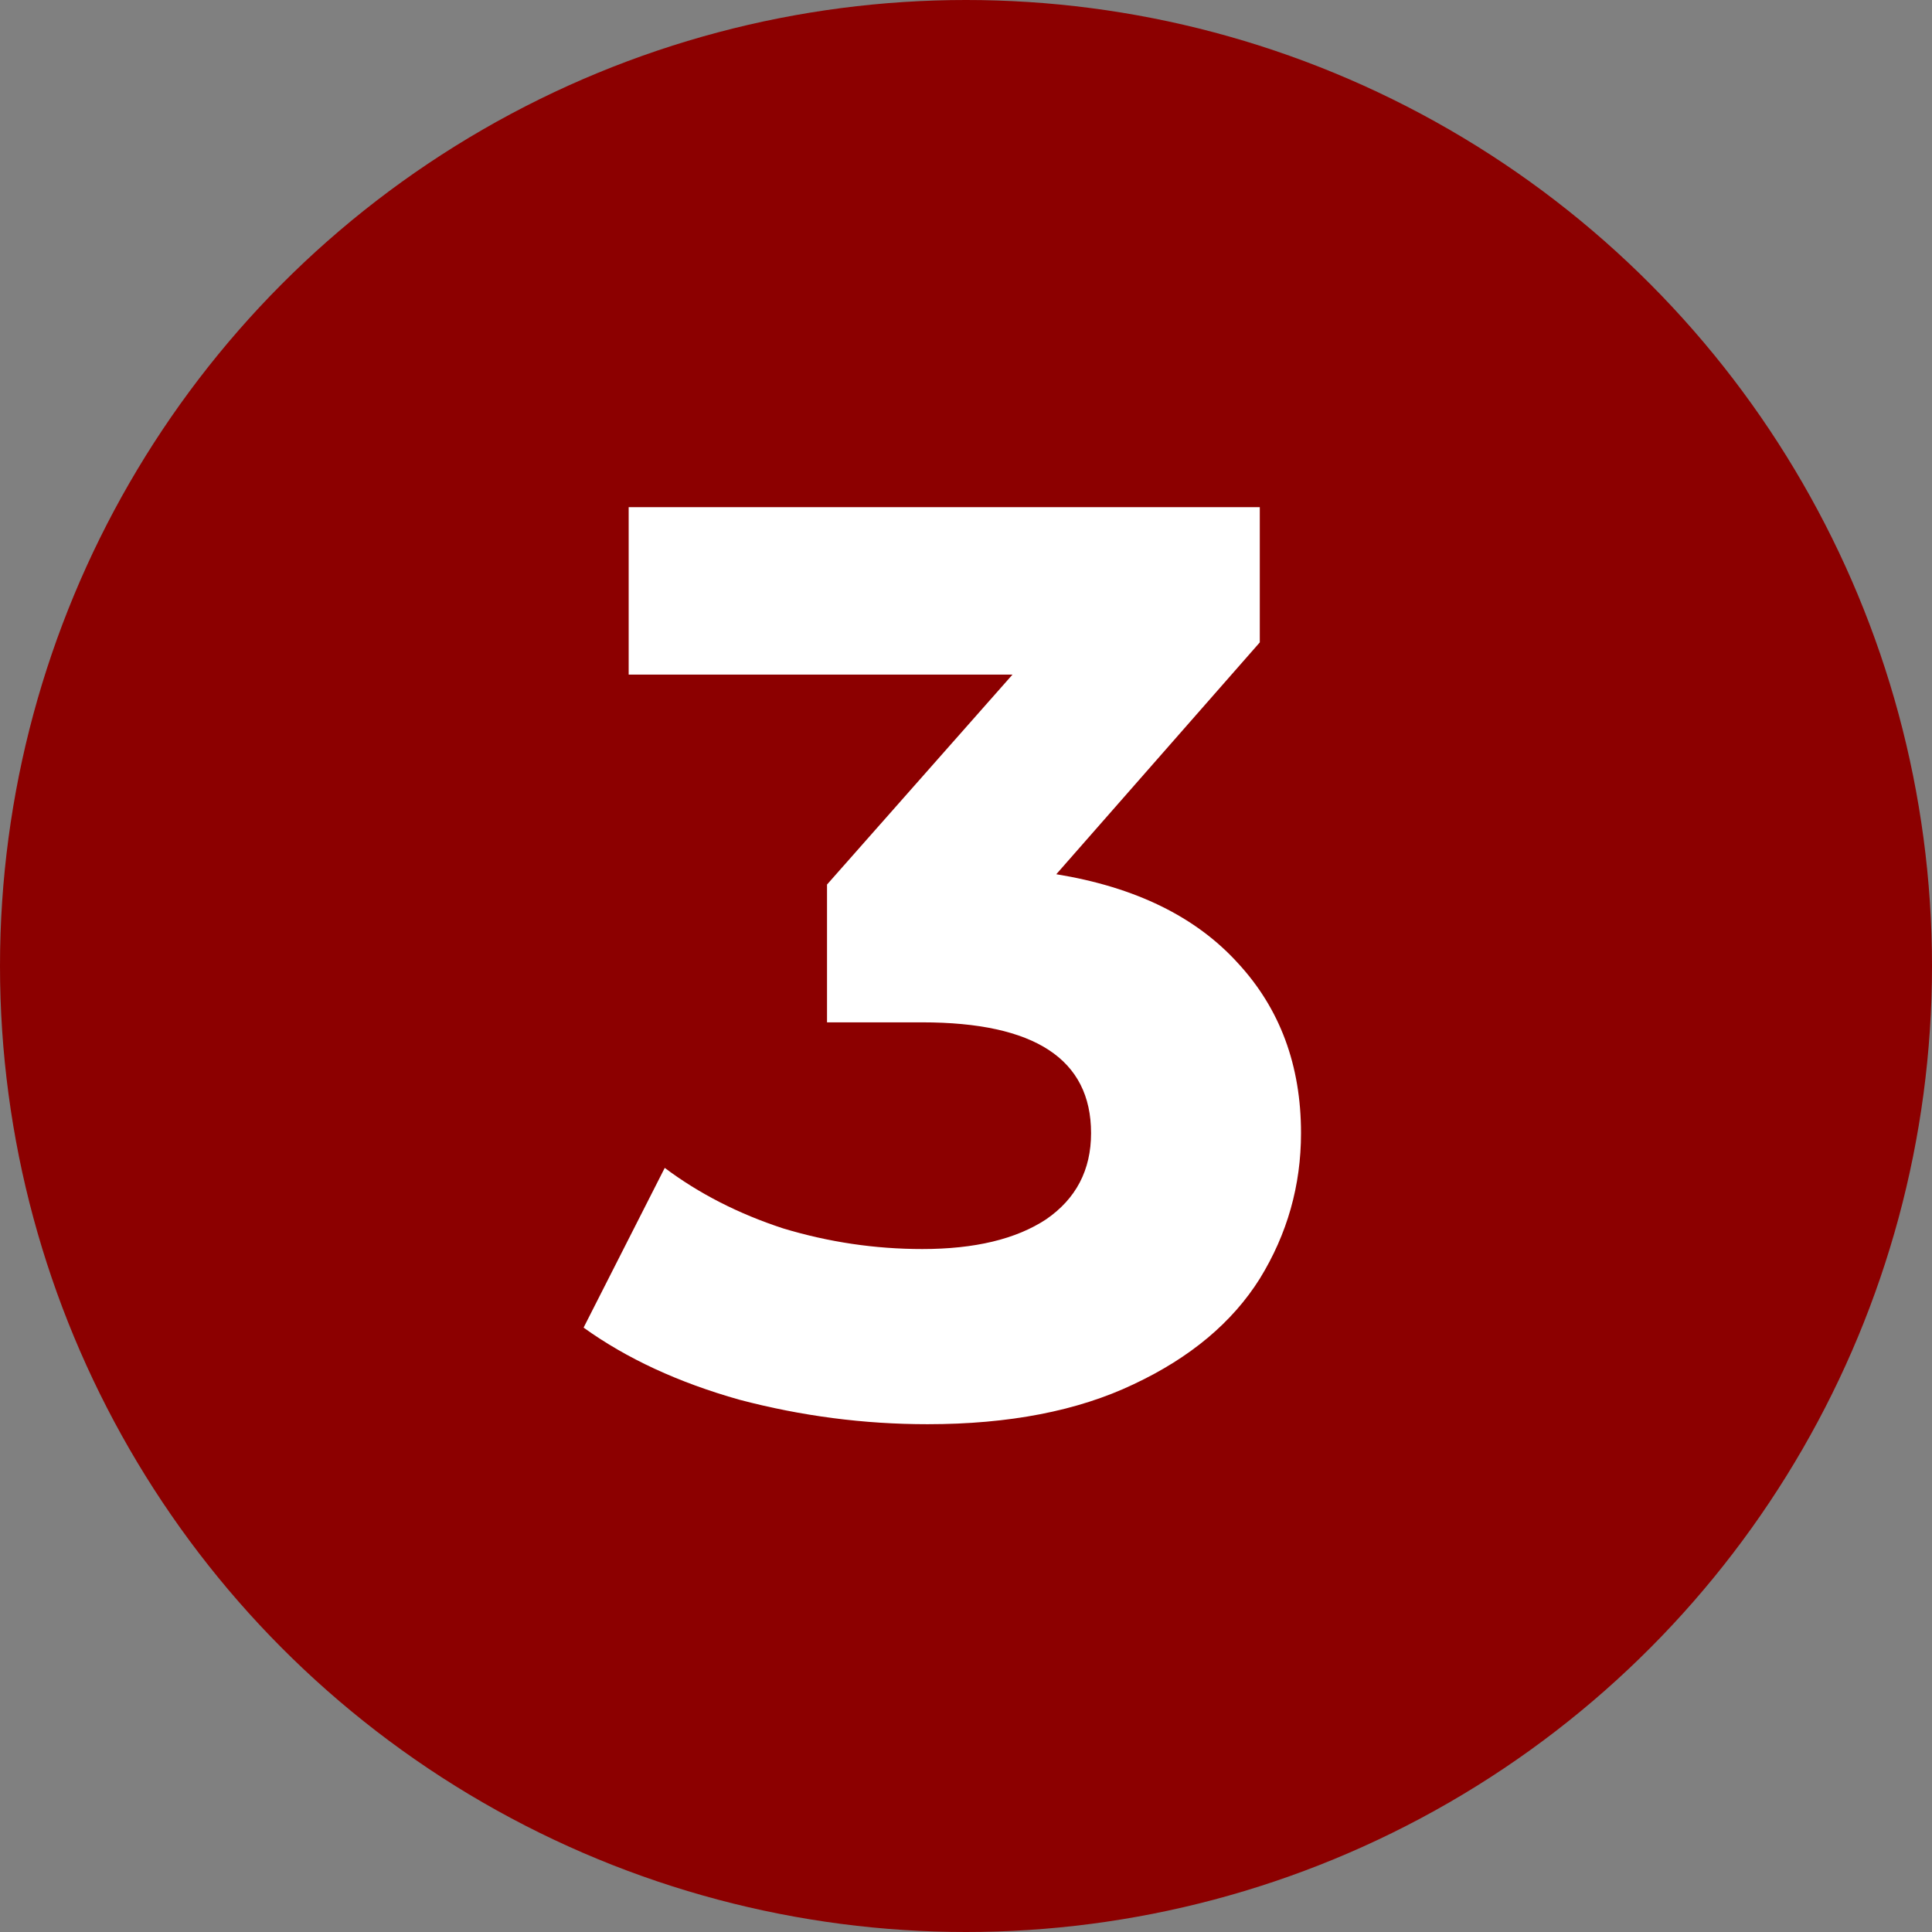 <svg width="192" height="192" viewBox="0 0 192 192" fill="none" xmlns="http://www.w3.org/2000/svg">
<rect x="0" y="0" width="192" height="192" fill="#808080" stroke="none"/>
<circle cx="96" cy="96" r="96" fill="#8C0000"/>
<path d="M104.973 86.88C112.824 88.16 118.84 91.104 123.021 95.712C127.202 100.235 129.293 105.867 129.293 112.608C129.293 117.813 127.928 122.635 125.197 127.072C122.466 131.424 118.285 134.923 112.653 137.568C107.106 140.213 100.28 141.536 92.173 141.536C85.858 141.536 79.629 140.725 73.485 139.104C67.426 137.397 62.264 135.008 57.997 131.936L66.061 116.064C69.474 118.624 73.4 120.629 77.837 122.08C82.36 123.445 86.968 124.128 91.661 124.128C96.866 124.128 100.962 123.147 103.949 121.184C106.936 119.136 108.429 116.277 108.429 112.608C108.429 105.269 102.84 101.6 91.661 101.6H82.189V87.904L100.621 67.04H62.477V50.4H125.197V63.84L104.973 86.88Z" fill="white"/>
</svg>
